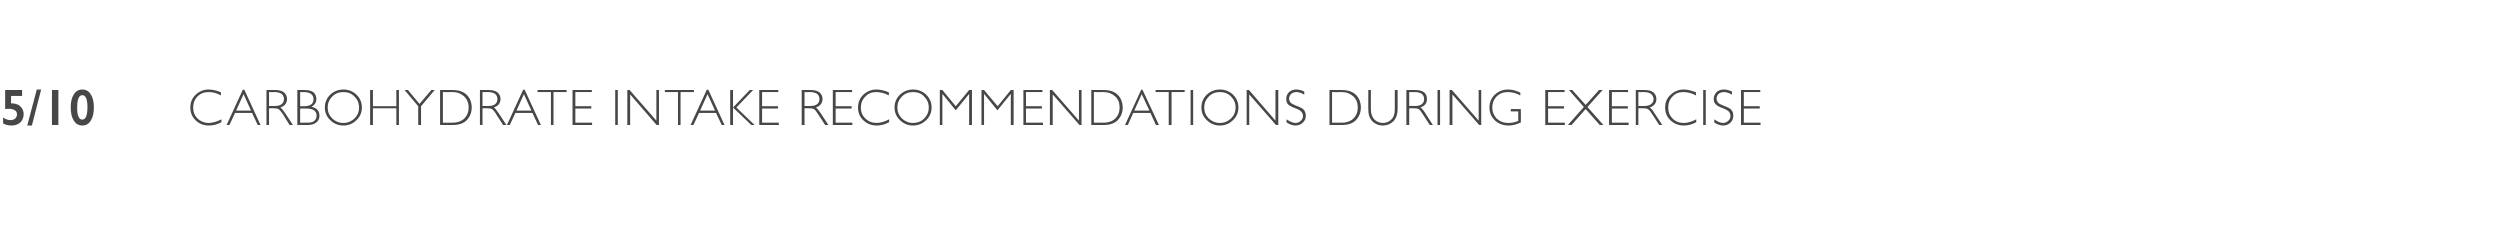 <?xml version="1.0" standalone="no"?><!DOCTYPE svg PUBLIC "-//W3C//DTD SVG 1.1//EN" "http://www.w3.org/Graphics/SVG/1.1/DTD/svg11.dtd"><svg xmlns="http://www.w3.org/2000/svg" version="1.1" width="972px" height="88.5px" viewBox="0 -1 972 88.5" style="top:-1px">  <desc>5/10 Carbohydrate intake recommendations during exercise</desc>  <defs/>  <g id="Polygon154499">    <path d="M 8.6 34 L 8.6 36.3 L 4.3 36.3 L 4.3 39.2 L 4.6 39.2 C 4.6 39.2 4.76 39.19 4.8 39.2 C 5.6 39.2 6.3 39.4 7 39.7 C 7.7 40.1 8.2 40.6 8.6 41.2 C 9 41.9 9.2 42.6 9.2 43.4 C 9.2 44.7 8.7 45.8 7.9 46.6 C 7 47.4 5.9 47.8 4.5 47.8 C 3.2 47.8 2.1 47.5 1.2 47 C 1.2 47 1.2 44.7 1.2 44.7 C 2.2 45.4 3.2 45.7 4.1 45.7 C 4.8 45.7 5.4 45.5 5.9 45.1 C 6.4 44.6 6.6 44.1 6.6 43.5 C 6.6 42.8 6.4 42.3 5.8 41.9 C 5.2 41.5 4.5 41.3 3.5 41.3 C 3.1 41.3 2.6 41.3 2 41.4 C 2 41.45 2 34 2 34 L 8.6 34 Z M 16 33.8 L 12.4 47.8 L 10.6 47.8 L 14.3 33.8 L 16 33.8 Z M 22.7 34 L 22.7 47.6 L 20.2 47.6 L 20.2 34 L 22.7 34 Z M 32 33.8 C 33.4 33.8 34.5 34.4 35.3 35.7 C 36.1 36.9 36.5 38.6 36.5 40.8 C 36.5 42.9 36.1 44.6 35.3 45.9 C 34.5 47.2 33.4 47.8 32.1 47.8 C 30.6 47.8 29.5 47.2 28.7 45.9 C 27.9 44.7 27.5 43 27.5 40.8 C 27.5 38.6 27.9 36.9 28.7 35.7 C 29.5 34.4 30.6 33.8 32 33.8 Z M 32 36 C 30.7 36 30 37.6 30 40.9 C 30 44 30.7 45.5 32 45.5 C 33.3 45.5 34 43.9 34 40.6 C 34 37.6 33.3 36 32 36 C 32 36 32 36 32 36 Z M 81.1 33.8 C 82.7 33.8 84.3 34.2 85.9 34.9 C 85.9 34.9 85.9 36.1 85.9 36.1 C 84.3 35.2 82.7 34.8 81.1 34.8 C 79.4 34.8 78 35.3 76.8 36.5 C 75.7 37.6 75.1 39.1 75.1 40.8 C 75.1 42.6 75.7 44 76.8 45.1 C 78 46.2 79.4 46.8 81.2 46.8 C 82.7 46.8 84.3 46.3 86.1 45.4 C 86.1 45.4 86.1 46.5 86.1 46.5 C 84.5 47.4 82.9 47.8 81.2 47.8 C 79.2 47.8 77.4 47.1 76.1 45.8 C 74.7 44.5 74 42.8 74 40.8 C 74 38.8 74.7 37.1 76.1 35.8 C 77.5 34.5 79.2 33.8 81.1 33.8 C 81.1 33.8 81.1 33.8 81.1 33.8 Z M 95 33.9 L 101.3 47.6 L 100.2 47.6 L 98 42.9 L 91.4 42.9 L 89.2 47.6 L 88.1 47.6 L 94.4 33.9 L 95 33.9 Z M 97.6 42 L 94.7 35.6 L 91.8 42 L 97.6 42 Z M 103.6 34 C 103.6 34 107.05 33.96 107.1 34 C 108.5 34 109.6 34.3 110.4 34.9 C 111.2 35.6 111.6 36.4 111.6 37.5 C 111.6 39.1 110.7 40.2 109 40.8 C 109.4 41 110 41.7 110.8 42.9 C 110.79 42.89 113.9 47.6 113.9 47.6 L 112.6 47.6 C 112.6 47.6 110.25 43.87 110.3 43.9 C 109.5 42.6 108.8 41.8 108.4 41.5 C 108 41.2 107.3 41.1 106.5 41.1 C 106.46 41.06 104.6 41.1 104.6 41.1 L 104.6 47.6 L 103.6 47.6 L 103.6 34 Z M 104.6 34.8 L 104.6 40.2 C 104.6 40.2 106.88 40.19 106.9 40.2 C 108 40.2 108.9 40 109.5 39.5 C 110.1 39 110.4 38.4 110.4 37.5 C 110.4 36.7 110.1 36 109.5 35.5 C 108.9 35.1 108 34.8 106.8 34.8 C 106.84 34.84 104.6 34.8 104.6 34.8 Z M 115.6 34 C 115.6 34 118.48 33.96 118.5 34 C 120 34 121.1 34.3 121.9 34.9 C 122.6 35.5 123 36.4 123 37.5 C 123 38.8 122.4 39.8 121.1 40.5 C 123.2 41 124.2 42.1 124.2 44 C 124.2 45.1 123.8 46 123 46.6 C 122.2 47.3 121 47.6 119.6 47.6 C 119.63 47.61 115.6 47.6 115.6 47.6 L 115.6 34 Z M 116.7 34.8 L 116.7 40.3 C 116.7 40.3 118.16 40.28 118.2 40.3 C 120.6 40.3 121.9 39.4 121.9 37.6 C 121.9 35.8 120.6 34.8 118.1 34.8 C 118.12 34.84 116.7 34.8 116.7 34.8 Z M 116.7 41.2 L 116.7 46.7 C 116.7 46.7 119.52 46.73 119.5 46.7 C 120.7 46.7 121.6 46.5 122.2 46 C 122.8 45.5 123.1 44.8 123.1 44 C 123.1 42.1 121.7 41.2 119.1 41.2 C 119.06 41.17 116.7 41.2 116.7 41.2 Z M 133.5 33.8 C 135.5 33.8 137.2 34.5 138.6 35.8 C 140 37.2 140.7 38.8 140.7 40.8 C 140.7 42.7 140 44.4 138.6 45.7 C 137.2 47.1 135.5 47.8 133.5 47.8 C 131.5 47.8 129.8 47.1 128.4 45.7 C 127 44.4 126.3 42.7 126.3 40.8 C 126.3 38.8 127 37.2 128.4 35.8 C 129.8 34.5 131.5 33.8 133.5 33.8 Z M 133.5 46.8 C 135.2 46.8 136.6 46.2 137.8 45.1 C 139 43.9 139.6 42.5 139.6 40.8 C 139.6 39.1 139 37.7 137.8 36.5 C 136.6 35.3 135.2 34.8 133.5 34.8 C 131.8 34.8 130.4 35.3 129.2 36.5 C 128 37.7 127.4 39.1 127.4 40.8 C 127.4 42.5 128 43.9 129.2 45.1 C 130.4 46.2 131.8 46.8 133.5 46.8 Z M 155.1 34 L 155.1 47.6 L 154.1 47.6 L 154.1 41.1 L 145 41.1 L 145 47.6 L 143.9 47.6 L 143.9 34 L 145 34 L 145 40.3 L 154.1 40.3 L 154.1 34 L 155.1 34 Z M 169 34 L 163.7 40.3 L 163.7 47.6 L 162.6 47.6 L 162.6 40.3 L 157.3 34 L 158.6 34 L 163.1 39.4 L 167.7 34 L 169 34 Z M 171.1 34 C 171.1 34 175.92 33.96 175.9 34 C 178.3 34 180.2 34.6 181.5 35.9 C 182.7 37.1 183.4 38.8 183.4 40.8 C 183.4 42.8 182.7 44.4 181.5 45.7 C 180.2 47 178.4 47.6 176.1 47.6 C 176.11 47.61 171.1 47.6 171.1 47.6 L 171.1 34 Z M 172.2 34.8 L 172.2 46.7 C 172.2 46.7 176.05 46.73 176 46.7 C 177.8 46.7 179.3 46.2 180.5 45.1 C 181.6 44 182.2 42.6 182.2 40.8 C 182.2 39 181.6 37.6 180.5 36.5 C 179.3 35.4 177.8 34.8 176 34.8 C 175.98 34.84 172.2 34.8 172.2 34.8 Z M 186.6 34 C 186.6 34 190.05 33.96 190 34 C 191.5 34 192.6 34.3 193.4 34.9 C 194.2 35.6 194.6 36.4 194.6 37.5 C 194.6 39.1 193.7 40.2 192 40.8 C 192.4 41 193 41.7 193.8 42.9 C 193.79 42.89 196.9 47.6 196.9 47.6 L 195.6 47.6 C 195.6 47.6 193.25 43.87 193.2 43.9 C 192.5 42.6 191.8 41.8 191.4 41.5 C 190.9 41.2 190.3 41.1 189.4 41.1 C 189.45 41.06 187.6 41.1 187.6 41.1 L 187.6 47.6 L 186.6 47.6 L 186.6 34 Z M 187.6 34.8 L 187.6 40.2 C 187.6 40.2 189.87 40.19 189.9 40.2 C 191 40.2 191.9 40 192.5 39.5 C 193.1 39 193.4 38.4 193.4 37.5 C 193.4 36.7 193.1 36 192.5 35.5 C 191.9 35.1 191 34.8 189.8 34.8 C 189.83 34.84 187.6 34.8 187.6 34.8 Z M 204 33.9 L 210.3 47.6 L 209.2 47.6 L 207 42.9 L 200.4 42.9 L 198.2 47.6 L 197.1 47.6 L 203.4 33.9 L 204 33.9 Z M 206.6 42 L 203.7 35.6 L 200.8 42 L 206.6 42 Z M 220.3 34 L 220.3 34.8 L 215.2 34.8 L 215.2 47.6 L 214.2 47.6 L 214.2 34.8 L 209 34.8 L 209 34 L 220.3 34 Z M 230.1 34 L 230.1 34.8 L 223.7 34.8 L 223.7 40.3 L 229.9 40.3 L 229.9 41.2 L 223.7 41.2 L 223.7 46.7 L 230.2 46.7 L 230.2 47.6 L 222.6 47.6 L 222.6 34 L 230.1 34 Z M 240.2 34 L 240.2 47.6 L 239.2 47.6 L 239.2 34 L 240.2 34 Z M 256.2 34 L 256.2 47.6 L 255.3 47.6 L 245 35.7 L 245 47.6 L 243.9 47.6 L 243.9 34 L 244.8 34 L 255.2 45.9 L 255.2 34 L 256.2 34 Z M 269.8 34 L 269.8 34.8 L 264.6 34.8 L 264.6 47.6 L 263.6 47.6 L 263.6 34.8 L 258.5 34.8 L 258.5 34 L 269.8 34 Z M 275.4 33.9 L 281.7 47.6 L 280.6 47.6 L 278.4 42.9 L 271.8 42.9 L 269.6 47.6 L 268.5 47.6 L 274.8 33.9 L 275.4 33.9 Z M 278 42 L 275.1 35.6 L 272.2 42 L 278 42 Z M 292.8 34 L 286.3 40.8 L 293.4 47.6 L 292.1 47.6 L 285 40.8 L 285 47.6 L 283.9 47.6 L 283.9 34 L 285 34 L 285 40.8 L 291.5 34 L 292.8 34 Z M 302.6 34 L 302.6 34.8 L 296.3 34.8 L 296.3 40.3 L 302.5 40.3 L 302.5 41.2 L 296.3 41.2 L 296.3 46.7 L 302.8 46.7 L 302.8 47.6 L 295.2 47.6 L 295.2 34 L 302.6 34 Z M 311.7 34 C 311.7 34 315.23 33.96 315.2 34 C 316.7 34 317.8 34.3 318.6 34.9 C 319.4 35.6 319.8 36.4 319.8 37.5 C 319.8 39.1 318.9 40.2 317.2 40.8 C 317.6 41 318.2 41.7 319 42.9 C 318.97 42.89 322.1 47.6 322.1 47.6 L 320.8 47.6 C 320.8 47.6 318.44 43.87 318.4 43.9 C 317.6 42.6 317 41.8 316.6 41.5 C 316.1 41.2 315.5 41.1 314.6 41.1 C 314.64 41.06 312.8 41.1 312.8 41.1 L 312.8 47.6 L 311.7 47.6 L 311.7 34 Z M 312.8 34.8 L 312.8 40.2 C 312.8 40.2 315.06 40.19 315.1 40.2 C 316.2 40.2 317.1 40 317.7 39.5 C 318.3 39 318.6 38.4 318.6 37.5 C 318.6 36.7 318.3 36 317.7 35.5 C 317.1 35.1 316.2 34.8 315 34.8 C 315.02 34.84 312.8 34.8 312.8 34.8 Z M 331.3 34 L 331.3 34.8 L 324.9 34.8 L 324.9 40.3 L 331.1 40.3 L 331.1 41.2 L 324.9 41.2 L 324.9 46.7 L 331.4 46.7 L 331.4 47.6 L 323.8 47.6 L 323.8 34 L 331.3 34 Z M 340.8 33.8 C 342.3 33.8 343.9 34.2 345.6 34.9 C 345.6 34.9 345.6 36.1 345.6 36.1 C 343.9 35.2 342.3 34.8 340.7 34.8 C 339 34.8 337.6 35.3 336.5 36.5 C 335.3 37.6 334.7 39.1 334.7 40.8 C 334.7 42.6 335.3 44 336.5 45.1 C 337.6 46.2 339.1 46.8 340.8 46.8 C 342.3 46.8 344 46.3 345.7 45.4 C 345.7 45.4 345.7 46.5 345.7 46.5 C 344.1 47.4 342.5 47.8 340.9 47.8 C 338.8 47.8 337.1 47.1 335.7 45.8 C 334.3 44.5 333.6 42.8 333.6 40.8 C 333.6 38.8 334.3 37.1 335.7 35.8 C 337.1 34.5 338.8 33.8 340.8 33.8 C 340.8 33.8 340.8 33.8 340.8 33.8 Z M 355 33.8 C 357 33.8 358.7 34.5 360.1 35.8 C 361.5 37.2 362.2 38.8 362.2 40.8 C 362.2 42.7 361.5 44.4 360.1 45.7 C 358.7 47.1 357 47.8 355 47.8 C 353 47.8 351.3 47.1 349.9 45.7 C 348.5 44.4 347.8 42.7 347.8 40.8 C 347.8 38.8 348.5 37.2 349.9 35.8 C 351.3 34.5 353 33.8 355 33.8 Z M 355 46.8 C 356.7 46.8 358.2 46.2 359.3 45.1 C 360.5 43.9 361.1 42.5 361.1 40.8 C 361.1 39.1 360.5 37.7 359.3 36.5 C 358.2 35.3 356.7 34.8 355 34.8 C 353.3 34.8 351.9 35.3 350.7 36.5 C 349.5 37.7 348.9 39.1 348.9 40.8 C 348.9 42.5 349.5 43.9 350.7 45.1 C 351.9 46.2 353.3 46.8 355 46.8 Z M 371.6 40.3 L 376.8 34 L 377.9 34 L 377.9 47.6 L 376.8 47.6 L 376.8 35.5 L 371.6 41.9 L 366.4 35.5 L 366.4 47.6 L 365.4 47.6 L 365.4 34 L 366.4 34 L 371.6 40.3 Z M 387.9 40.3 L 393 34 L 394.1 34 L 394.1 47.6 L 393 47.6 L 393 35.5 L 387.8 41.9 L 382.6 35.5 L 382.6 47.6 L 381.6 47.6 L 381.6 34 L 382.6 34 L 387.9 40.3 Z M 405.3 34 L 405.3 34.8 L 398.9 34.8 L 398.9 40.3 L 405.1 40.3 L 405.1 41.2 L 398.9 41.2 L 398.9 46.7 L 405.5 46.7 L 405.5 47.6 L 397.9 47.6 L 397.9 34 L 405.3 34 Z M 420.5 34 L 420.5 47.6 L 419.7 47.6 L 409.3 35.7 L 409.3 47.6 L 408.2 47.6 L 408.2 34 L 409.1 34 L 419.5 45.9 L 419.5 34 L 420.5 34 Z M 424.3 34 C 424.3 34 429.04 33.96 429 34 C 431.5 34 433.3 34.6 434.6 35.9 C 435.8 37.1 436.5 38.8 436.5 40.8 C 436.5 42.8 435.8 44.4 434.6 45.7 C 433.3 47 431.5 47.6 429.2 47.6 C 429.22 47.61 424.3 47.6 424.3 47.6 L 424.3 34 Z M 425.3 34.8 L 425.3 46.7 C 425.3 46.7 429.17 46.73 429.2 46.7 C 430.9 46.7 432.4 46.2 433.6 45.1 C 434.7 44 435.3 42.6 435.3 40.8 C 435.3 39 434.8 37.6 433.6 36.5 C 432.4 35.4 430.9 34.8 429.1 34.8 C 429.1 34.84 425.3 34.8 425.3 34.8 Z M 444.2 33.9 L 450.6 47.6 L 449.4 47.6 L 447.3 42.9 L 440.6 42.9 L 438.5 47.6 L 437.4 47.6 L 443.7 33.9 L 444.2 33.9 Z M 446.9 42 L 443.9 35.6 L 441 42 L 446.9 42 Z M 460.6 34 L 460.6 34.8 L 455.5 34.8 L 455.5 47.6 L 454.4 47.6 L 454.4 34.8 L 449.3 34.8 L 449.3 34 L 460.6 34 Z M 463.9 34 L 463.9 47.6 L 462.9 47.6 L 462.9 34 L 463.9 34 Z M 474.3 33.8 C 476.3 33.8 478 34.5 479.4 35.8 C 480.8 37.2 481.5 38.8 481.5 40.8 C 481.5 42.7 480.8 44.4 479.4 45.7 C 478 47.1 476.3 47.8 474.3 47.8 C 472.3 47.8 470.6 47.1 469.2 45.7 C 467.8 44.4 467.1 42.7 467.1 40.8 C 467.1 38.8 467.8 37.2 469.2 35.8 C 470.6 34.5 472.3 33.8 474.3 33.8 Z M 474.3 46.8 C 476 46.8 477.4 46.2 478.6 45.1 C 479.8 43.9 480.4 42.5 480.4 40.8 C 480.4 39.1 479.8 37.7 478.6 36.5 C 477.4 35.3 476 34.8 474.3 34.8 C 472.6 34.8 471.2 35.3 470 36.5 C 468.8 37.7 468.2 39.1 468.2 40.8 C 468.2 42.5 468.8 43.9 470 45.1 C 471.2 46.2 472.6 46.8 474.3 46.8 Z M 497 34 L 497 47.6 L 496.1 47.6 L 485.7 35.7 L 485.7 47.6 L 484.7 47.6 L 484.7 34 L 485.6 34 L 495.9 45.9 L 495.9 34 L 497 34 Z M 504 33.8 C 505 33.8 506.1 34.1 507.1 34.6 C 507.1 34.6 507.1 35.8 507.1 35.8 C 505.9 35.1 504.9 34.8 504.1 34.8 C 503.3 34.8 502.6 35 502 35.5 C 501.5 36 501.2 36.6 501.2 37.4 C 501.2 37.9 501.4 38.4 501.7 38.8 C 502 39.2 502.7 39.6 503.7 40 C 504.8 40.4 505.5 40.7 506 41 C 506.5 41.2 506.9 41.6 507.2 42.1 C 507.5 42.6 507.7 43.3 507.7 44 C 507.7 45.1 507.3 46 506.5 46.7 C 505.8 47.4 504.8 47.8 503.7 47.8 C 502.6 47.8 501.4 47.4 500.2 46.6 C 500.2 46.6 500.2 45.4 500.2 45.4 C 501.6 46.3 502.7 46.8 503.7 46.8 C 504.5 46.8 505.2 46.5 505.7 46 C 506.3 45.5 506.6 44.9 506.6 44.1 C 506.6 43.5 506.4 43 506 42.5 C 505.7 42.1 505 41.6 503.9 41.2 C 502.9 40.8 502.1 40.5 501.7 40.2 C 501.2 40 500.8 39.6 500.5 39.2 C 500.2 38.7 500.1 38.1 500.1 37.4 C 500.1 36.4 500.4 35.6 501.2 34.8 C 502 34.1 502.9 33.8 504 33.8 C 504 33.8 504 33.8 504 33.8 Z M 516.9 34 C 516.9 34 521.63 33.96 521.6 34 C 524 34 525.9 34.6 527.2 35.9 C 528.4 37.1 529.1 38.8 529.1 40.8 C 529.1 42.8 528.4 44.4 527.2 45.7 C 525.9 47 524.1 47.6 521.8 47.6 C 521.82 47.61 516.9 47.6 516.9 47.6 L 516.9 34 Z M 517.9 34.8 L 517.9 46.7 C 517.9 46.7 521.76 46.73 521.8 46.7 C 523.5 46.7 525 46.2 526.2 45.1 C 527.3 44 527.9 42.6 527.9 40.8 C 527.9 39 527.4 37.6 526.2 36.5 C 525 35.4 523.5 34.8 521.7 34.8 C 521.69 34.84 517.9 34.8 517.9 34.8 Z M 542.3 34 L 543.4 34 C 543.4 34 543.37 41.41 543.4 41.4 C 543.4 43.4 542.8 45 541.8 46.1 C 540.7 47.2 539.3 47.8 537.7 47.8 C 536 47.8 534.6 47.2 533.5 46.1 C 532.5 45 532 43.6 532 41.7 C 531.96 41.65 532 34 532 34 L 533 34 C 533 34 533.02 41.61 533 41.6 C 533 43.2 533.5 44.5 534.3 45.4 C 535.2 46.3 536.3 46.8 537.7 46.8 C 539 46.8 540.2 46.3 541 45.4 C 541.9 44.5 542.3 43.2 542.3 41.5 C 542.32 41.46 542.3 34 542.3 34 Z M 546.8 34 C 546.8 34 550.32 33.96 550.3 34 C 551.8 34 552.9 34.3 553.7 34.9 C 554.5 35.6 554.8 36.4 554.8 37.5 C 554.8 39.1 554 40.2 552.2 40.8 C 552.7 41 553.3 41.7 554.1 42.9 C 554.06 42.89 557.1 47.6 557.1 47.6 L 555.9 47.6 C 555.9 47.6 553.52 43.87 553.5 43.9 C 552.7 42.6 552.1 41.8 551.7 41.5 C 551.2 41.2 550.6 41.1 549.7 41.1 C 549.73 41.06 547.9 41.1 547.9 41.1 L 547.9 47.6 L 546.8 47.6 L 546.8 34 Z M 547.9 34.8 L 547.9 40.2 C 547.9 40.2 550.15 40.19 550.1 40.2 C 551.3 40.2 552.2 40 552.8 39.5 C 553.4 39 553.7 38.4 553.7 37.5 C 553.7 36.7 553.4 36 552.8 35.5 C 552.2 35.1 551.3 34.8 550.1 34.8 C 550.11 34.84 547.9 34.8 547.9 34.8 Z M 559.9 34 L 559.9 47.6 L 558.9 47.6 L 558.9 34 L 559.9 34 Z M 575.9 34 L 575.9 47.6 L 575.1 47.6 L 564.7 35.7 L 564.7 47.6 L 563.6 47.6 L 563.6 34 L 564.5 34 L 574.9 45.9 L 574.9 34 L 575.9 34 Z M 586.4 33.8 C 587.8 33.8 589.4 34.2 591.1 35 C 591.1 35 591.1 36.1 591.1 36.1 C 589.5 35.2 587.9 34.8 586.3 34.8 C 584.5 34.8 583.1 35.3 581.9 36.5 C 580.8 37.6 580.2 39.1 580.2 40.8 C 580.2 42.5 580.8 43.9 581.9 45.1 C 583.1 46.2 584.6 46.8 586.5 46.8 C 588 46.8 589.2 46.5 590.3 46 C 590.29 45.97 590.3 42.3 590.3 42.3 L 587.4 42.3 L 587.4 41.4 L 591.3 41.4 C 591.3 41.4 591.35 46.63 591.3 46.6 C 589.7 47.4 588.1 47.8 586.5 47.8 C 584.4 47.8 582.6 47.1 581.2 45.8 C 579.8 44.4 579.1 42.8 579.1 40.8 C 579.1 38.8 579.8 37.1 581.2 35.8 C 582.6 34.5 584.3 33.8 586.4 33.8 C 586.4 33.8 586.4 33.8 586.4 33.8 Z M 608.3 34 L 608.3 34.8 L 601.9 34.8 L 601.9 40.3 L 608.1 40.3 L 608.1 41.2 L 601.9 41.2 L 601.9 46.7 L 608.4 46.7 L 608.4 47.6 L 600.8 47.6 L 600.8 34 L 608.3 34 Z M 616.5 39.8 L 621.7 34 L 623.1 34 L 617.2 40.6 L 623.4 47.6 L 622 47.6 L 616.5 41.4 L 611 47.6 L 609.6 47.6 L 615.8 40.6 L 610 34 L 611.3 34 L 616.5 39.8 Z M 633 34 L 633 34.8 L 626.7 34.8 L 626.7 40.3 L 632.9 40.3 L 632.9 41.2 L 626.7 41.2 L 626.7 46.7 L 633.2 46.7 L 633.2 47.6 L 625.6 47.6 L 625.6 34 L 633 34 Z M 636 34 C 636 34 639.48 33.96 639.5 34 C 640.9 34 642.1 34.3 642.8 34.9 C 643.6 35.6 644 36.4 644 37.5 C 644 39.1 643.1 40.2 641.4 40.8 C 641.8 41 642.5 41.7 643.2 42.9 C 643.22 42.89 646.3 47.6 646.3 47.6 L 645.1 47.6 C 645.1 47.6 642.68 43.87 642.7 43.9 C 641.9 42.6 641.3 41.8 640.8 41.5 C 640.4 41.2 639.7 41.1 638.9 41.1 C 638.88 41.06 637 41.1 637 41.1 L 637 47.6 L 636 47.6 L 636 34 Z M 637 34.8 L 637 40.2 C 637 40.2 639.3 40.19 639.3 40.2 C 640.5 40.2 641.3 40 641.9 39.5 C 642.6 39 642.9 38.4 642.9 37.5 C 642.9 36.7 642.5 36 641.9 35.5 C 641.3 35.1 640.4 34.8 639.3 34.8 C 639.26 34.84 637 34.8 637 34.8 Z M 654.6 33.8 C 656.1 33.8 657.7 34.2 659.4 34.9 C 659.4 34.9 659.4 36.1 659.4 36.1 C 657.7 35.2 656.1 34.8 654.5 34.8 C 652.8 34.8 651.4 35.3 650.3 36.5 C 649.2 37.6 648.6 39.1 648.6 40.8 C 648.6 42.6 649.2 44 650.3 45.1 C 651.4 46.2 652.9 46.8 654.7 46.8 C 656.2 46.8 657.8 46.3 659.5 45.4 C 659.5 45.4 659.5 46.5 659.5 46.5 C 657.9 47.4 656.3 47.8 654.7 47.8 C 652.6 47.8 650.9 47.1 649.5 45.8 C 648.1 44.5 647.4 42.8 647.4 40.8 C 647.4 38.8 648.1 37.1 649.6 35.8 C 651 34.5 652.7 33.8 654.6 33.8 C 654.6 33.8 654.6 33.8 654.6 33.8 Z M 663.2 34 L 663.2 47.6 L 662.2 47.6 L 662.2 34 L 663.2 34 Z M 670.2 33.8 C 671.3 33.8 672.3 34.1 673.4 34.6 C 673.4 34.6 673.4 35.8 673.4 35.8 C 672.2 35.1 671.2 34.8 670.3 34.8 C 669.5 34.8 668.8 35 668.2 35.5 C 667.7 36 667.4 36.6 667.4 37.4 C 667.4 37.9 667.6 38.4 667.9 38.8 C 668.2 39.2 668.9 39.6 669.9 40 C 671 40.4 671.7 40.7 672.2 41 C 672.7 41.2 673.1 41.6 673.4 42.1 C 673.8 42.6 673.9 43.3 673.9 44 C 673.9 45.1 673.5 46 672.8 46.7 C 672 47.4 671.1 47.8 670 47.8 C 668.8 47.8 667.7 47.4 666.5 46.6 C 666.5 46.6 666.5 45.4 666.5 45.4 C 667.8 46.3 668.9 46.8 669.9 46.8 C 670.7 46.8 671.4 46.5 671.9 46 C 672.5 45.5 672.8 44.9 672.8 44.1 C 672.8 43.5 672.6 43 672.3 42.5 C 671.9 42.1 671.2 41.6 670.2 41.2 C 669.1 40.8 668.4 40.5 667.9 40.2 C 667.5 40 667.1 39.6 666.8 39.2 C 666.4 38.7 666.3 38.1 666.3 37.4 C 666.3 36.4 666.7 35.6 667.4 34.8 C 668.2 34.1 669.1 33.8 670.2 33.8 C 670.2 33.8 670.2 33.8 670.2 33.8 Z M 684.4 34 L 684.4 34.8 L 678 34.8 L 678 40.3 L 684.2 40.3 L 684.2 41.2 L 678 41.2 L 678 46.7 L 684.5 46.7 L 684.5 47.6 L 676.9 47.6 L 676.9 34 L 684.4 34 Z " stroke="none" fill="#474747"/>  </g></svg>